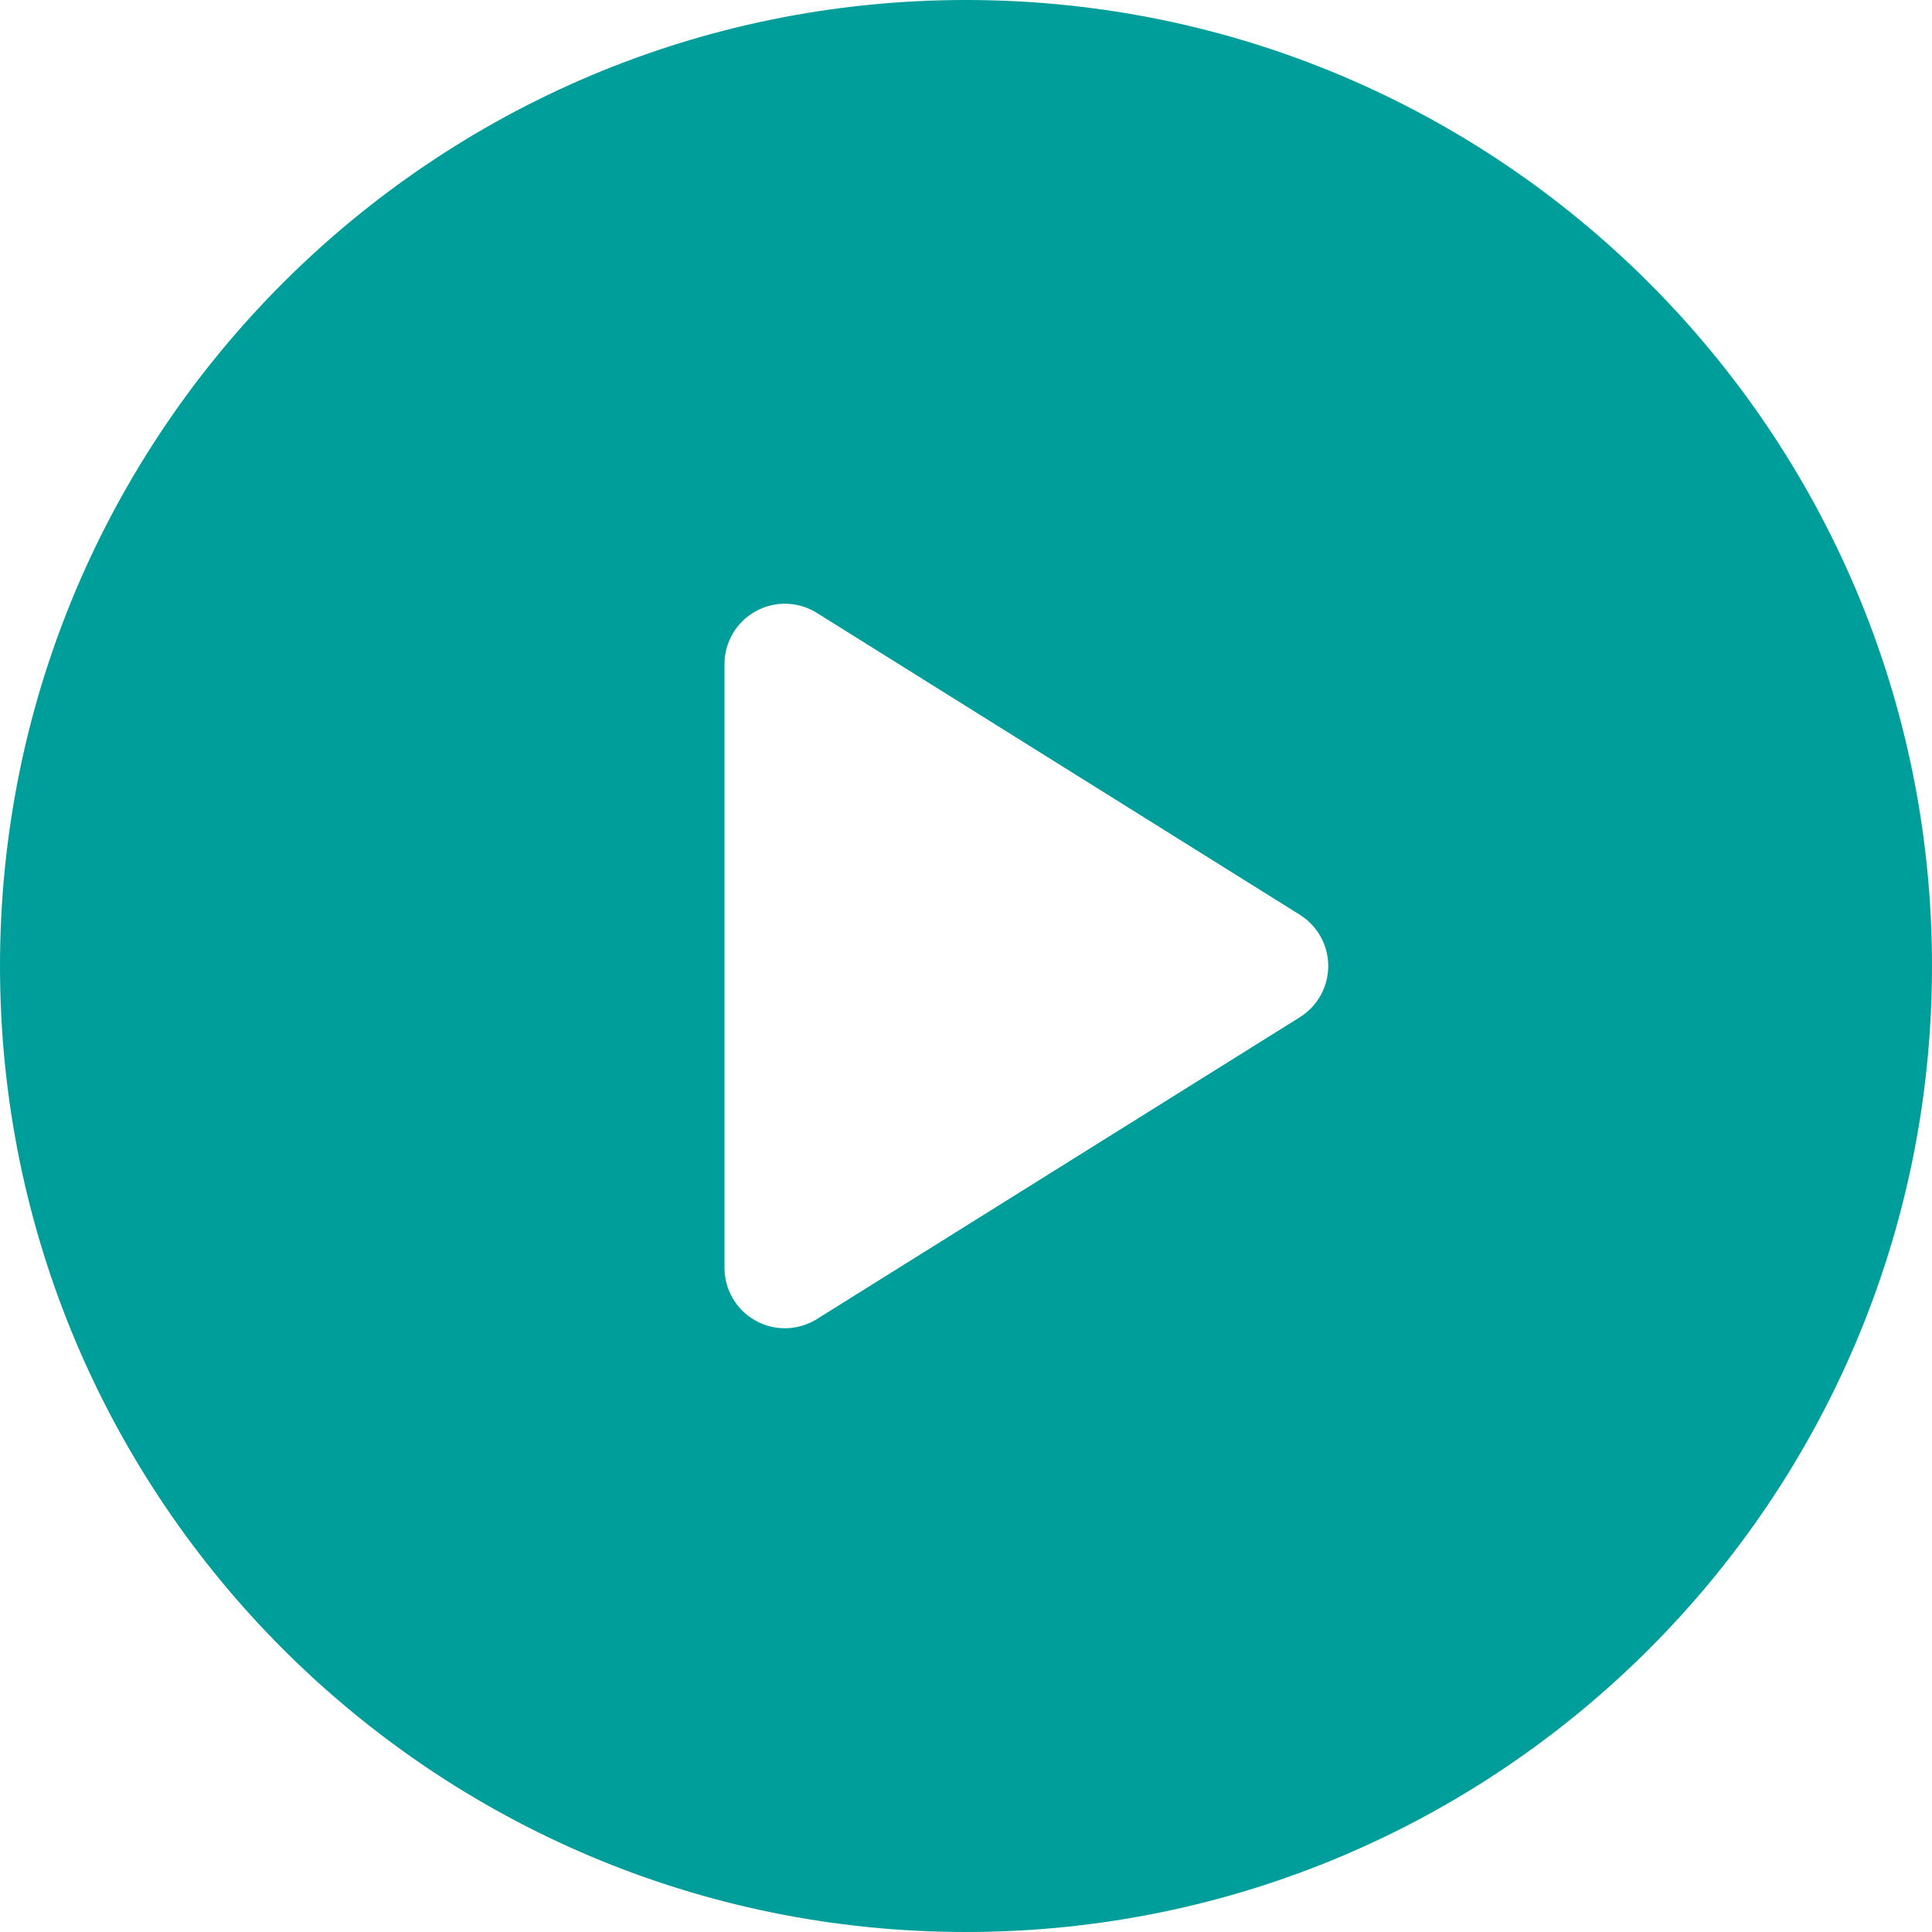 <?xml version="1.0" encoding="UTF-8"?> <svg xmlns="http://www.w3.org/2000/svg" width="512" height="512" viewBox="0 0 512 512" fill="none"> <path d="M256 0C114.617 0 0 114.615 0 256C0 397.385 114.617 512 256 512C397.383 512 512 397.385 512 256C512 114.615 397.383 0 256 0ZM344.48 269.57L216.48 349.57C213.89 351.187 210.945 352 208 352C205.332 352 202.66 351.336 200.242 349.992C195.156 347.172 192 341.82 192 336V176C192 170.18 195.156 164.828 200.242 162.008C205.328 159.172 211.547 159.344 216.48 162.43L344.48 242.43C349.156 245.36 352 250.485 352 256C352 261.515 349.156 266.641 344.48 269.57Z" fill="#009E9A"></path> </svg> 
